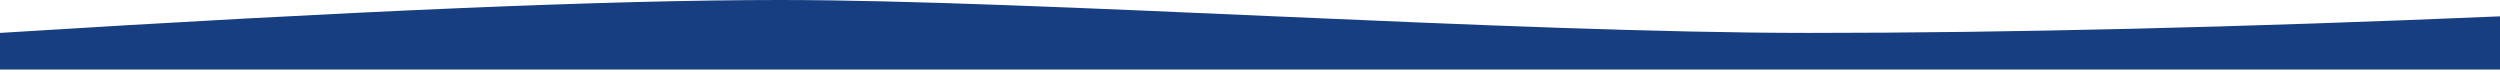 <?xml version="1.0" encoding="UTF-8"?> <!-- Generator: Adobe Illustrator 23.0.1, SVG Export Plug-In . SVG Version: 6.00 Build 0) --> <svg xmlns="http://www.w3.org/2000/svg" xmlns:xlink="http://www.w3.org/1999/xlink" id="Слой_1" x="0px" y="0px" viewBox="0 0 1223 35" style="enable-background:new 0 0 1223 35;" xml:space="preserve"> <style type="text/css"> .st0{fill-rule:evenodd;clip-rule:evenodd;fill:#173E81;} </style> <title>Path 7</title> <desc>Created with Sketch.</desc> <g id="Page-1"> <path id="Path-7" class="st0" d="M0,16.1C171,5.4,298.2,0,381.5,0c124.9,0,356.9,16.1,503.6,16.1c97.8,0,210.4-2.7,337.9-8.1v26H0 V16.1z"></path> </g> </svg> 